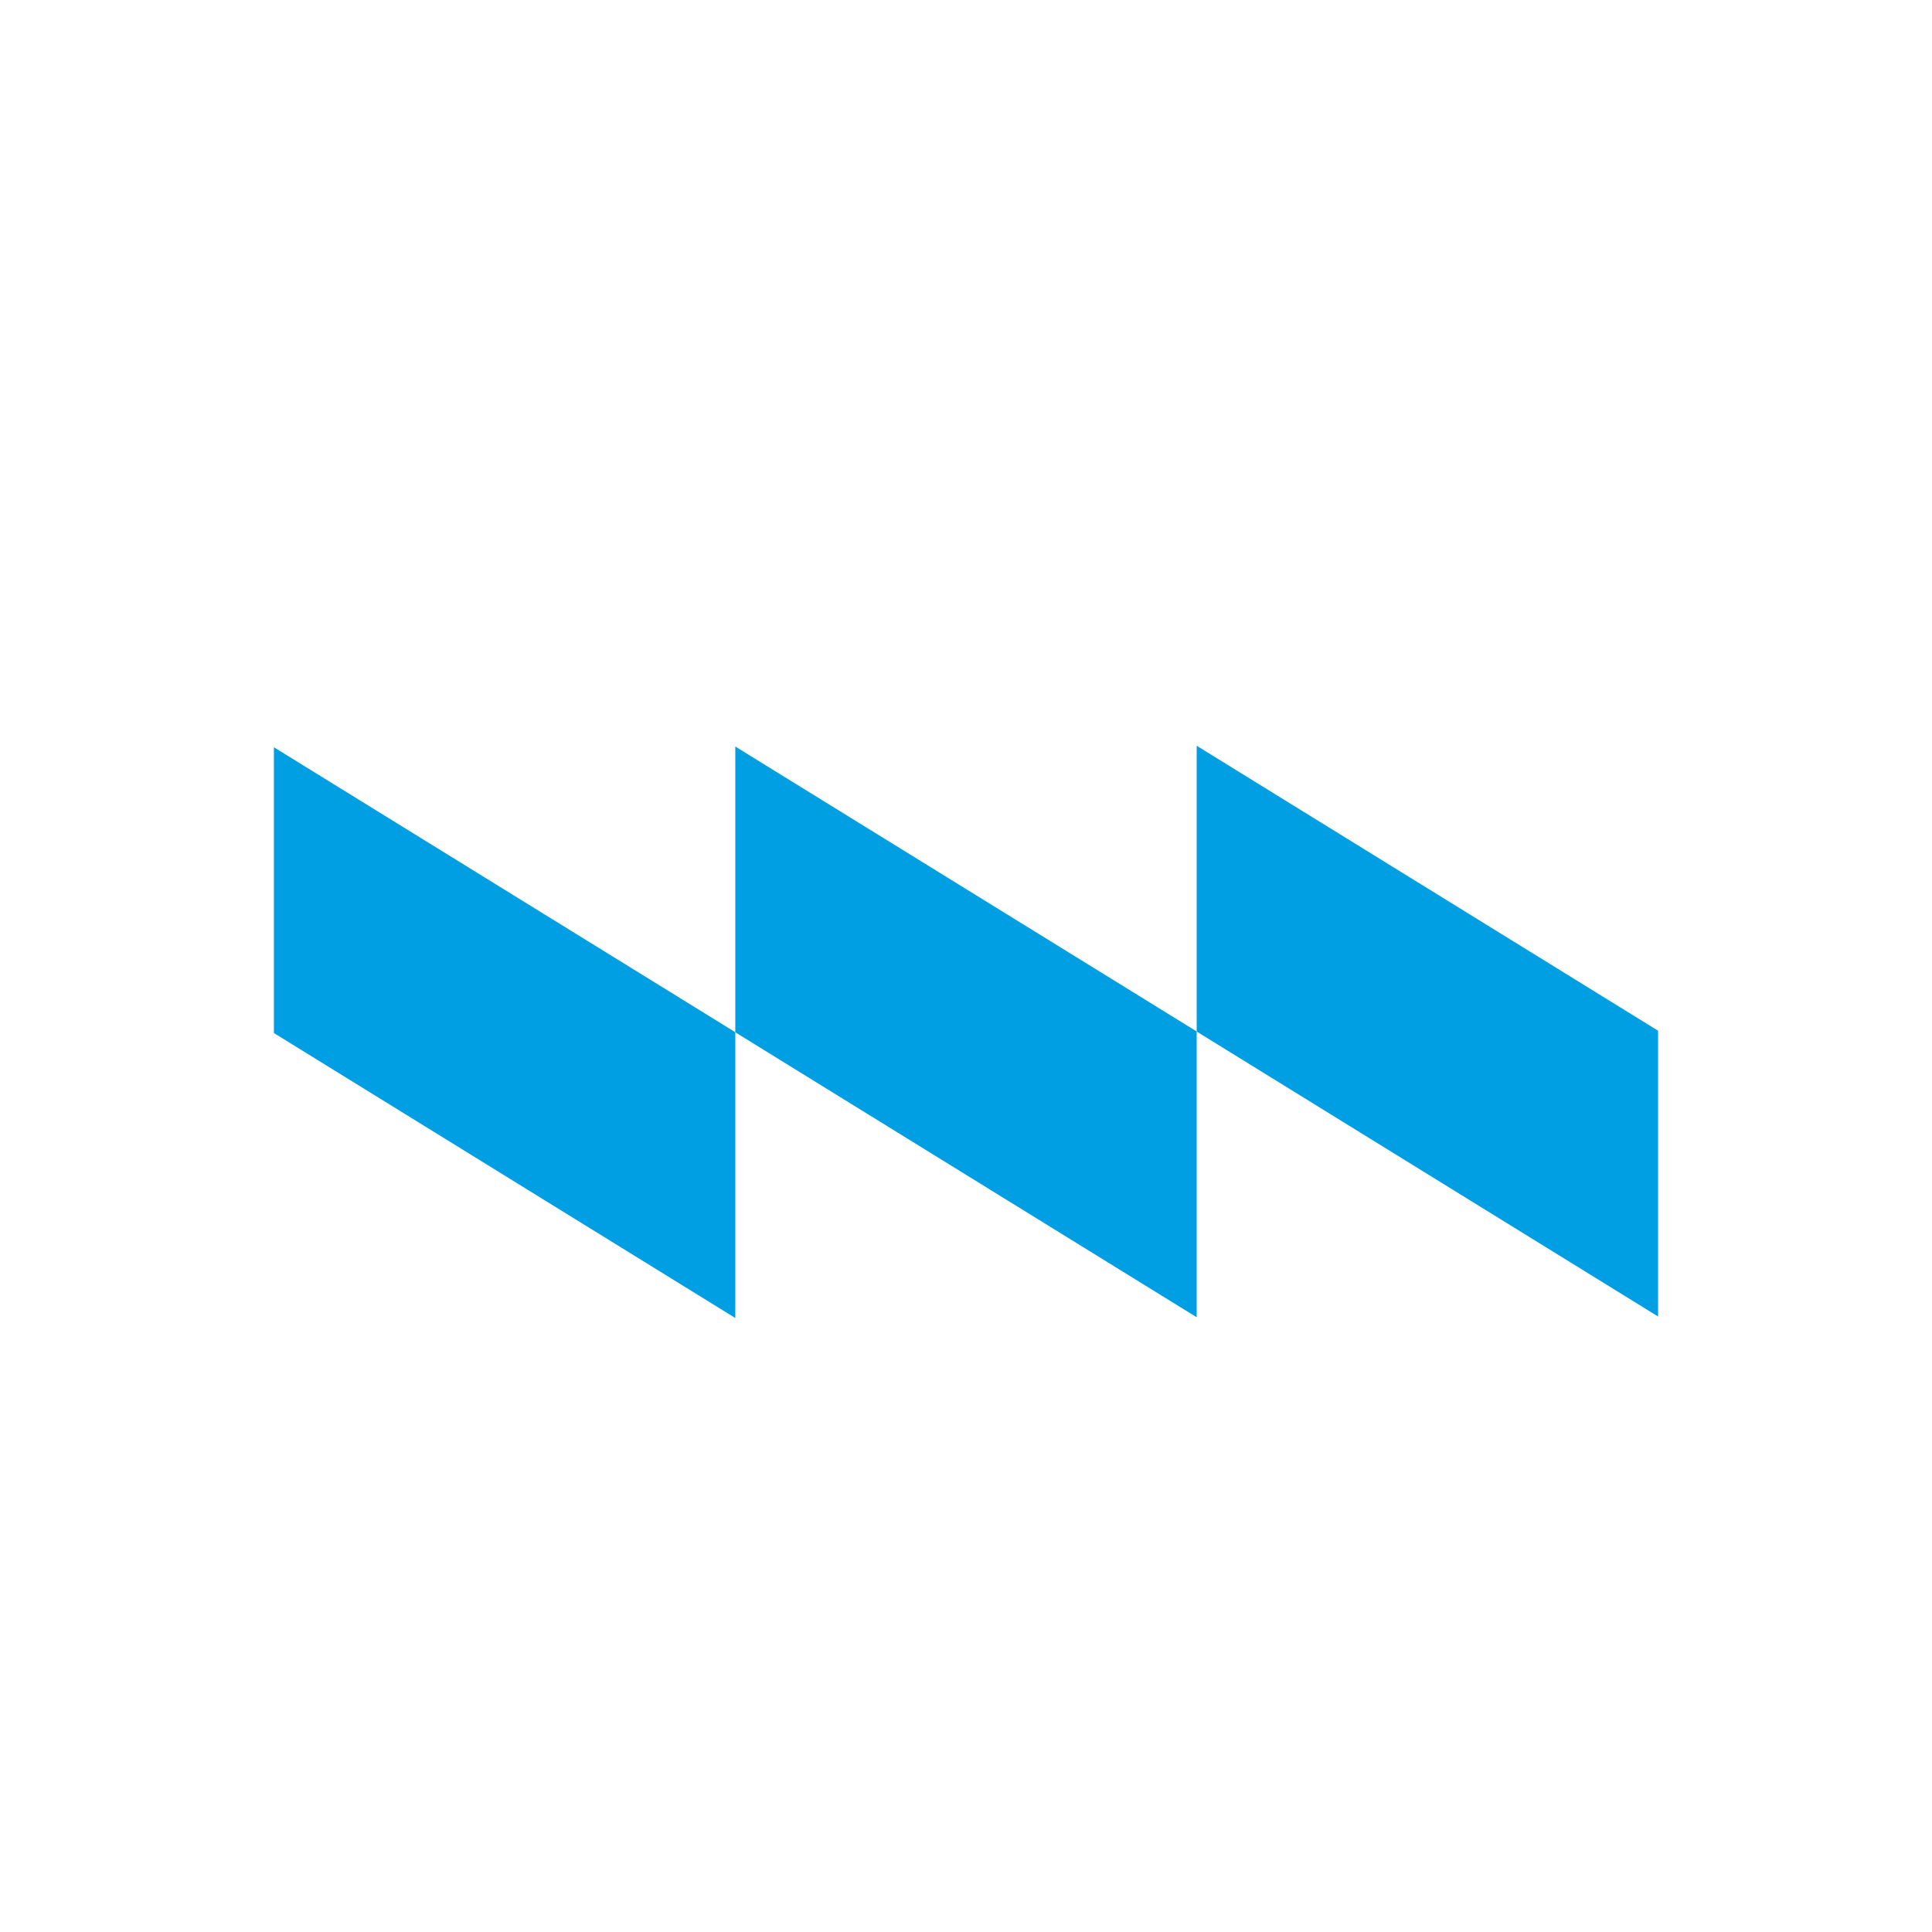 <?xml version="1.0" encoding="utf-8"?> <svg xmlns="http://www.w3.org/2000/svg" xmlns:xlink="http://www.w3.org/1999/xlink" version="1.1" id="Слой_1" x="0px" y="0px" viewBox="0 0 1000 1000" style="enable-background:new 0 0 1000 1000;" xml:space="preserve"> <style type="text/css"> .st0{fill:#009FE3;} </style> <g> <polygon class="st0" points="858.22,533.5 858.22,681.42 619.41,533.93 619.41,386 "></polygon> <polygon class="st0" points="619.41,533.89 619.41,681.81 380.59,534.32 380.59,386.4 "></polygon> <polygon class="st0" points="380.59,534.27 380.59,682.2 141.78,534.7 141.78,386.78 "></polygon> </g> </svg> 